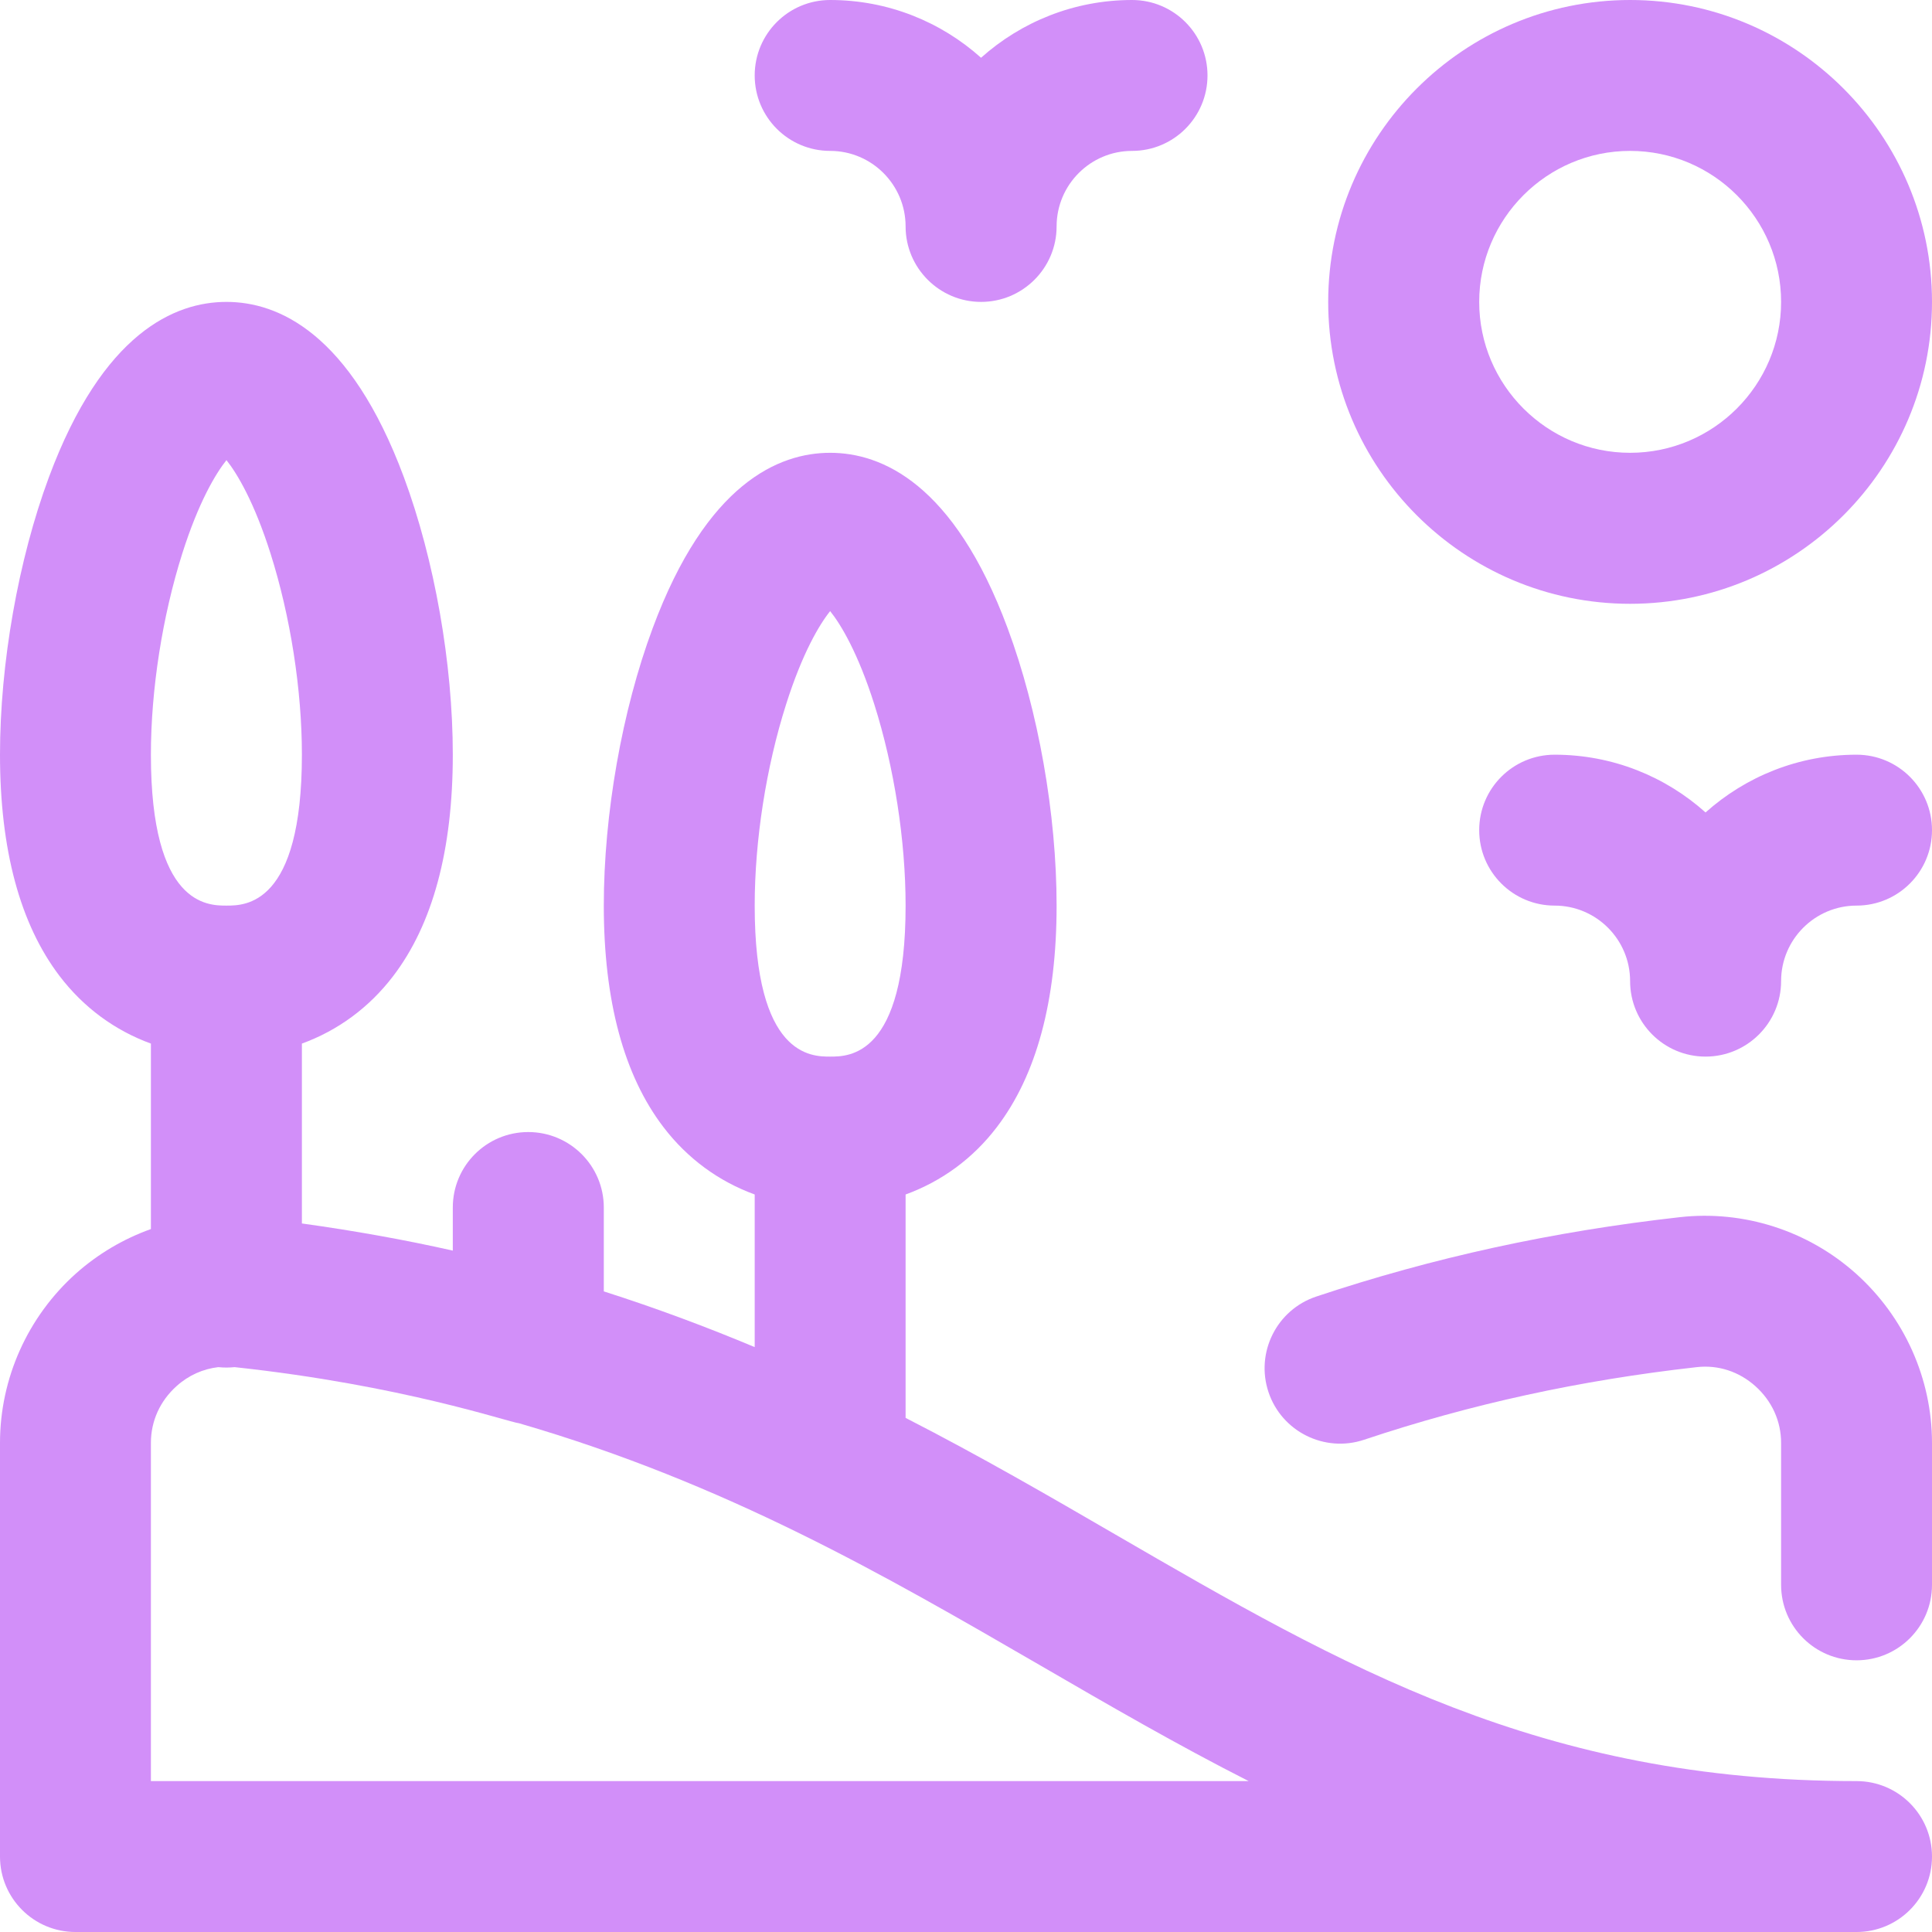 <?xml version="1.0" encoding="UTF-8"?> <svg xmlns="http://www.w3.org/2000/svg" width="19" height="19" viewBox="0 0 19 19" fill="none"> <path d="M16.031 5.938C14.394 5.938 13.062 4.606 13.062 2.969C13.062 1.332 14.394 0 16.031 0C17.668 0 19 1.332 19 2.969C19 4.606 17.668 5.938 16.031 5.938ZM16.031 1.484C15.213 1.484 14.547 2.15 14.547 2.969C14.547 3.787 15.213 4.453 16.031 4.453C16.85 4.453 17.516 3.787 17.516 2.969C17.516 2.15 16.85 1.484 16.031 1.484Z" fill="#D28FF9"></path> <path d="M8.164 1.484C8.573 1.484 8.906 1.817 8.906 2.227C8.906 2.636 9.239 2.969 9.648 2.969C10.058 2.969 10.391 2.636 10.391 2.227C10.391 1.817 10.724 1.484 11.133 1.484C11.543 1.484 11.875 1.152 11.875 0.742C11.875 0.332 11.543 0 11.133 0C10.563 0 10.043 0.215 9.648 0.568C9.254 0.215 8.734 0 8.164 0C7.754 0 7.422 0.332 7.422 0.742C7.422 1.152 7.754 1.484 8.164 1.484Z" fill="#D28FF9"></path> <path d="M15.289 8.906C15.698 8.906 16.031 9.239 16.031 9.648C16.031 10.058 16.363 10.391 16.773 10.391C17.183 10.391 17.516 10.058 17.516 9.648C17.516 9.239 17.849 8.906 18.258 8.906C18.668 8.906 19 8.574 19 8.164C19 7.754 18.668 7.422 18.258 7.422C17.688 7.422 17.168 7.637 16.773 7.99C16.379 7.637 15.859 7.422 15.289 7.422C14.879 7.422 14.547 7.754 14.547 8.164C14.547 8.574 14.879 8.906 15.289 8.906Z" fill="#D28FF9"></path> <path d="M18.258 17.516C15.15 17.516 13.213 16.392 10.969 15.091C10.318 14.713 9.64 14.32 8.906 13.944V11.747C9.26 11.618 9.568 11.394 9.803 11.085C10.193 10.575 10.391 9.842 10.391 8.906C10.391 8.008 10.211 6.988 9.909 6.177C9.38 4.752 8.668 4.453 8.164 4.453C7.66 4.453 6.948 4.752 6.419 6.177C6.117 6.988 5.938 8.008 5.938 8.906C5.938 9.842 6.135 10.575 6.525 11.085C6.761 11.394 7.068 11.618 7.422 11.747V13.248C6.954 13.052 6.461 12.867 5.938 12.7V11.875C5.938 11.465 5.605 11.133 5.195 11.133C4.785 11.133 4.453 11.465 4.453 11.875V12.299C3.982 12.193 3.488 12.104 2.969 12.032V10.263C3.323 10.134 3.63 9.909 3.866 9.6C4.256 9.09 4.453 8.357 4.453 7.422C4.453 6.524 4.273 5.504 3.972 4.693C3.442 3.268 2.73 2.969 2.227 2.969C1.723 2.969 1.011 3.268 0.481 4.693C0.18 5.504 0 6.524 0 7.422C0 8.357 0.198 9.09 0.587 9.6C0.823 9.909 1.13 10.134 1.484 10.263V12.087C1.216 12.183 0.965 12.33 0.747 12.524C0.272 12.949 0 13.556 0 14.19V18.258C0 18.668 0.332 19 0.742 19H18.258C18.668 19 19 18.668 19 18.258C19 17.848 18.668 17.516 18.258 17.516ZM7.731 6.926C7.891 6.422 8.058 6.142 8.164 6.01C8.27 6.142 8.438 6.422 8.598 6.926C8.794 7.545 8.906 8.266 8.906 8.906C8.906 10.391 8.348 10.391 8.164 10.391C7.98 10.391 7.422 10.391 7.422 8.906C7.422 8.266 7.534 7.545 7.731 6.926ZM1.793 5.442C1.953 4.938 2.121 4.658 2.227 4.525C2.333 4.658 2.5 4.938 2.66 5.442C2.856 6.06 2.969 6.782 2.969 7.422C2.969 8.906 2.41 8.906 2.227 8.906C2.043 8.906 1.484 8.906 1.484 7.422C1.484 6.782 1.597 6.06 1.793 5.442ZM1.484 17.516V14.19C1.484 13.975 1.574 13.777 1.737 13.631C1.855 13.525 1.997 13.462 2.147 13.445C2.205 13.451 2.254 13.45 2.308 13.445C3.957 13.623 4.991 13.983 5.105 13.997C7.145 14.59 8.703 15.493 10.225 16.375C10.909 16.772 11.582 17.162 12.28 17.516H1.484Z" fill="#D28FF9"></path> <path d="M18.252 12.525C17.779 12.102 17.148 11.9 16.521 11.97C15.267 12.111 14.098 12.366 12.944 12.751C12.555 12.881 12.345 13.302 12.475 13.691C12.605 14.079 13.026 14.289 13.415 14.159C14.468 13.807 15.538 13.574 16.686 13.445C16.897 13.421 17.102 13.488 17.263 13.632C17.426 13.778 17.516 13.976 17.516 14.191V15.586C17.516 15.996 17.848 16.328 18.258 16.328C18.668 16.328 19 15.996 19 15.586V14.191C19 13.557 18.727 12.95 18.252 12.525Z" fill="#D28FF9"></path> </svg> 